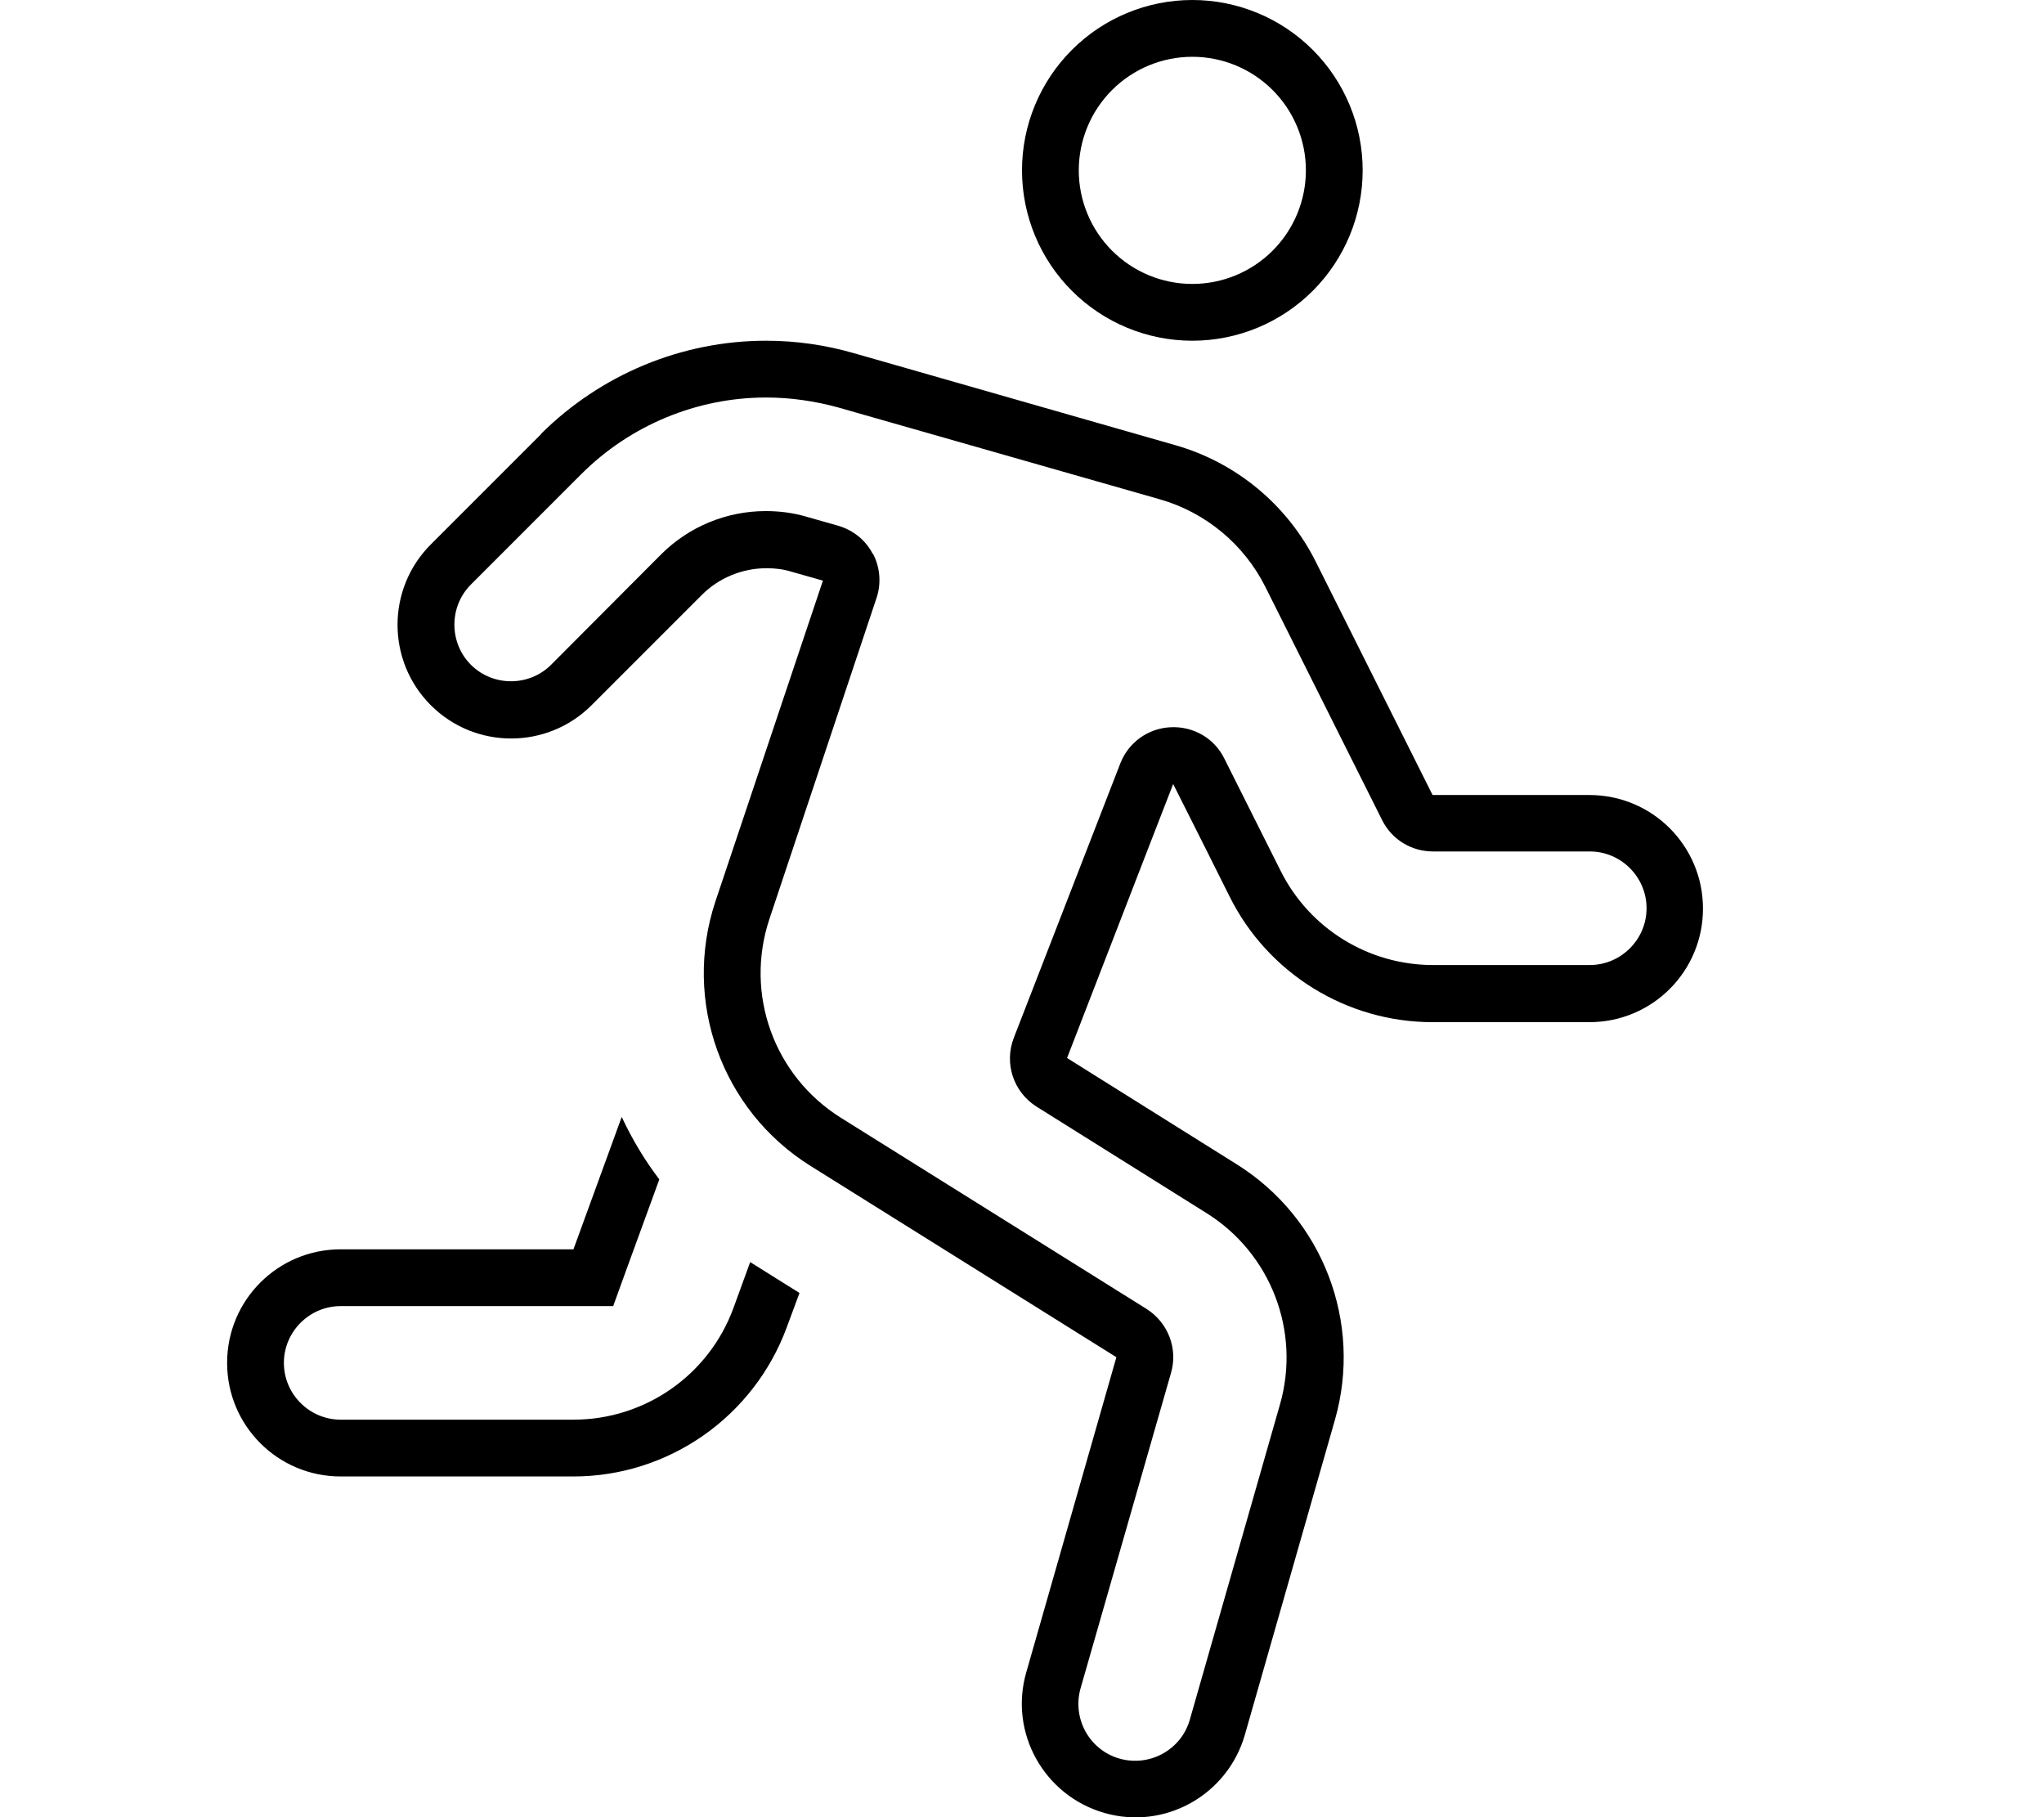 <?xml version="1.0" encoding="UTF-8"?>
<svg xmlns="http://www.w3.org/2000/svg" width="576" height="512" viewBox="0 0 576 512" fill="none">
  <rect width="576" height="512" fill="white"></rect>
  <g clip-path="url(#clip0_69_3)">
    <path d="M245.9 156C243.9 152.1 240.3 149.3 236.1 148.1L227.3 145.6C223.6 144.5 219.7 144 215.8 144C204.7 144 194.1 148.4 186.3 156.2L155.3 187.3C149.1 193.5 138.9 193.5 132.7 187.3C126.5 181.1 126.5 170.9 132.7 164.7L163.8 133.6C177.6 119.8 196.4 112 215.9 112C222.8 112 229.6 113 236.2 114.8L326.9 140.7C339.8 144.4 350.6 153.4 356.6 165.4L389.5 231.1C392.2 236.5 397.7 239.9 403.8 239.9H448C456.8 239.9 464 247.1 464 255.9C464 264.7 456.8 271.9 448 271.9H403.8C385.6 271.9 369 261.6 360.9 245.4L345 213.7C342.2 208 336.3 204.6 329.9 204.9C323.5 205.2 318 209.2 315.7 215.1L285.7 292.4C282.9 299.6 285.6 307.7 292.1 311.8L340 341.8C358.1 353.1 366.6 375.1 360.7 395.7L335.3 484.5C332.9 493 324 497.9 315.5 495.5C307 493.1 302.1 484.2 304.5 475.7L330 386.8C332 379.9 329.1 372.6 323.1 368.8L236.9 314.9C218.1 303.1 209.8 280.1 216.8 259L247 168.5C248.4 164.4 248 159.8 246 156H245.9ZM152.5 122.3L121.4 153.4C108.9 165.9 108.9 186.2 121.4 198.7C133.9 211.2 154.2 211.2 166.7 198.7L197.8 167.6C202.6 162.8 209.2 160.1 216 160.1H216.2C218.5 160.1 220.9 160.4 223.1 161.1L231.9 163.6L226.8 178.8L201.6 254C192.3 282 203.3 312.8 228.4 328.5L314.6 382.4L289.2 471.2C284.3 488.2 294.2 505.9 311.2 510.8C328.2 515.7 345.9 505.8 350.8 488.8L376.2 400C384 372.6 372.8 343.3 348.6 328.1L300.7 298.1L322.8 241L330.6 220.9L340.3 240.2L346.5 252.6C357.3 274.3 379.5 288 403.7 288H447.9C465.6 288 479.9 273.7 479.9 256C479.9 238.3 465.6 224 447.9 224H403.7L370.8 158.3C362.8 142.3 348.4 130.3 331.1 125.4L240.6 99.5C232.6 97.2 224.3 96 215.9 96C192.1 96 169.3 105.5 152.4 122.3H152.5ZM304 48C304 39.513 307.371 31.374 313.373 25.373C319.374 19.371 327.513 16 336 16C344.487 16 352.626 19.371 358.627 25.373C364.629 31.374 368 39.513 368 48C368 56.487 364.629 64.626 358.627 70.627C352.626 76.629 344.487 80 336 80C327.513 80 319.374 76.629 313.373 70.627C307.371 64.626 304 56.487 304 48ZM336 96C348.73 96 360.939 90.943 369.941 81.941C378.943 72.939 384 60.73 384 48C384 35.27 378.943 23.061 369.941 14.059C360.939 5.057 348.73 0 336 0C323.27 0 311.061 5.057 302.059 14.059C293.057 23.061 288 35.27 288 48C288 60.73 293.057 72.939 302.059 81.941C311.061 90.943 323.27 96 336 96ZM161.6 352H96C78.3 352 64 366.3 64 384C64 401.7 78.3 416 96 416H161.6C188.4 416 212.4 399.2 221.7 374L225.3 364.3L211.4 355.6L206.7 368.5C199.8 387.4 181.8 400 161.6 400H96C87.2 400 80 392.8 80 384C80 375.2 87.2 368 96 368H161.6H172.8L176.6 357.5L185.8 332.3C181.6 326.8 178.1 320.9 175.2 314.7L161.6 352Z" fill="black"></path>
  </g>
  <defs>
    <clipPath id="clip0_69_3">
      <rect width="448" height="512" fill="white" transform="translate(64)"></rect>
    </clipPath>
  </defs>
</svg>
